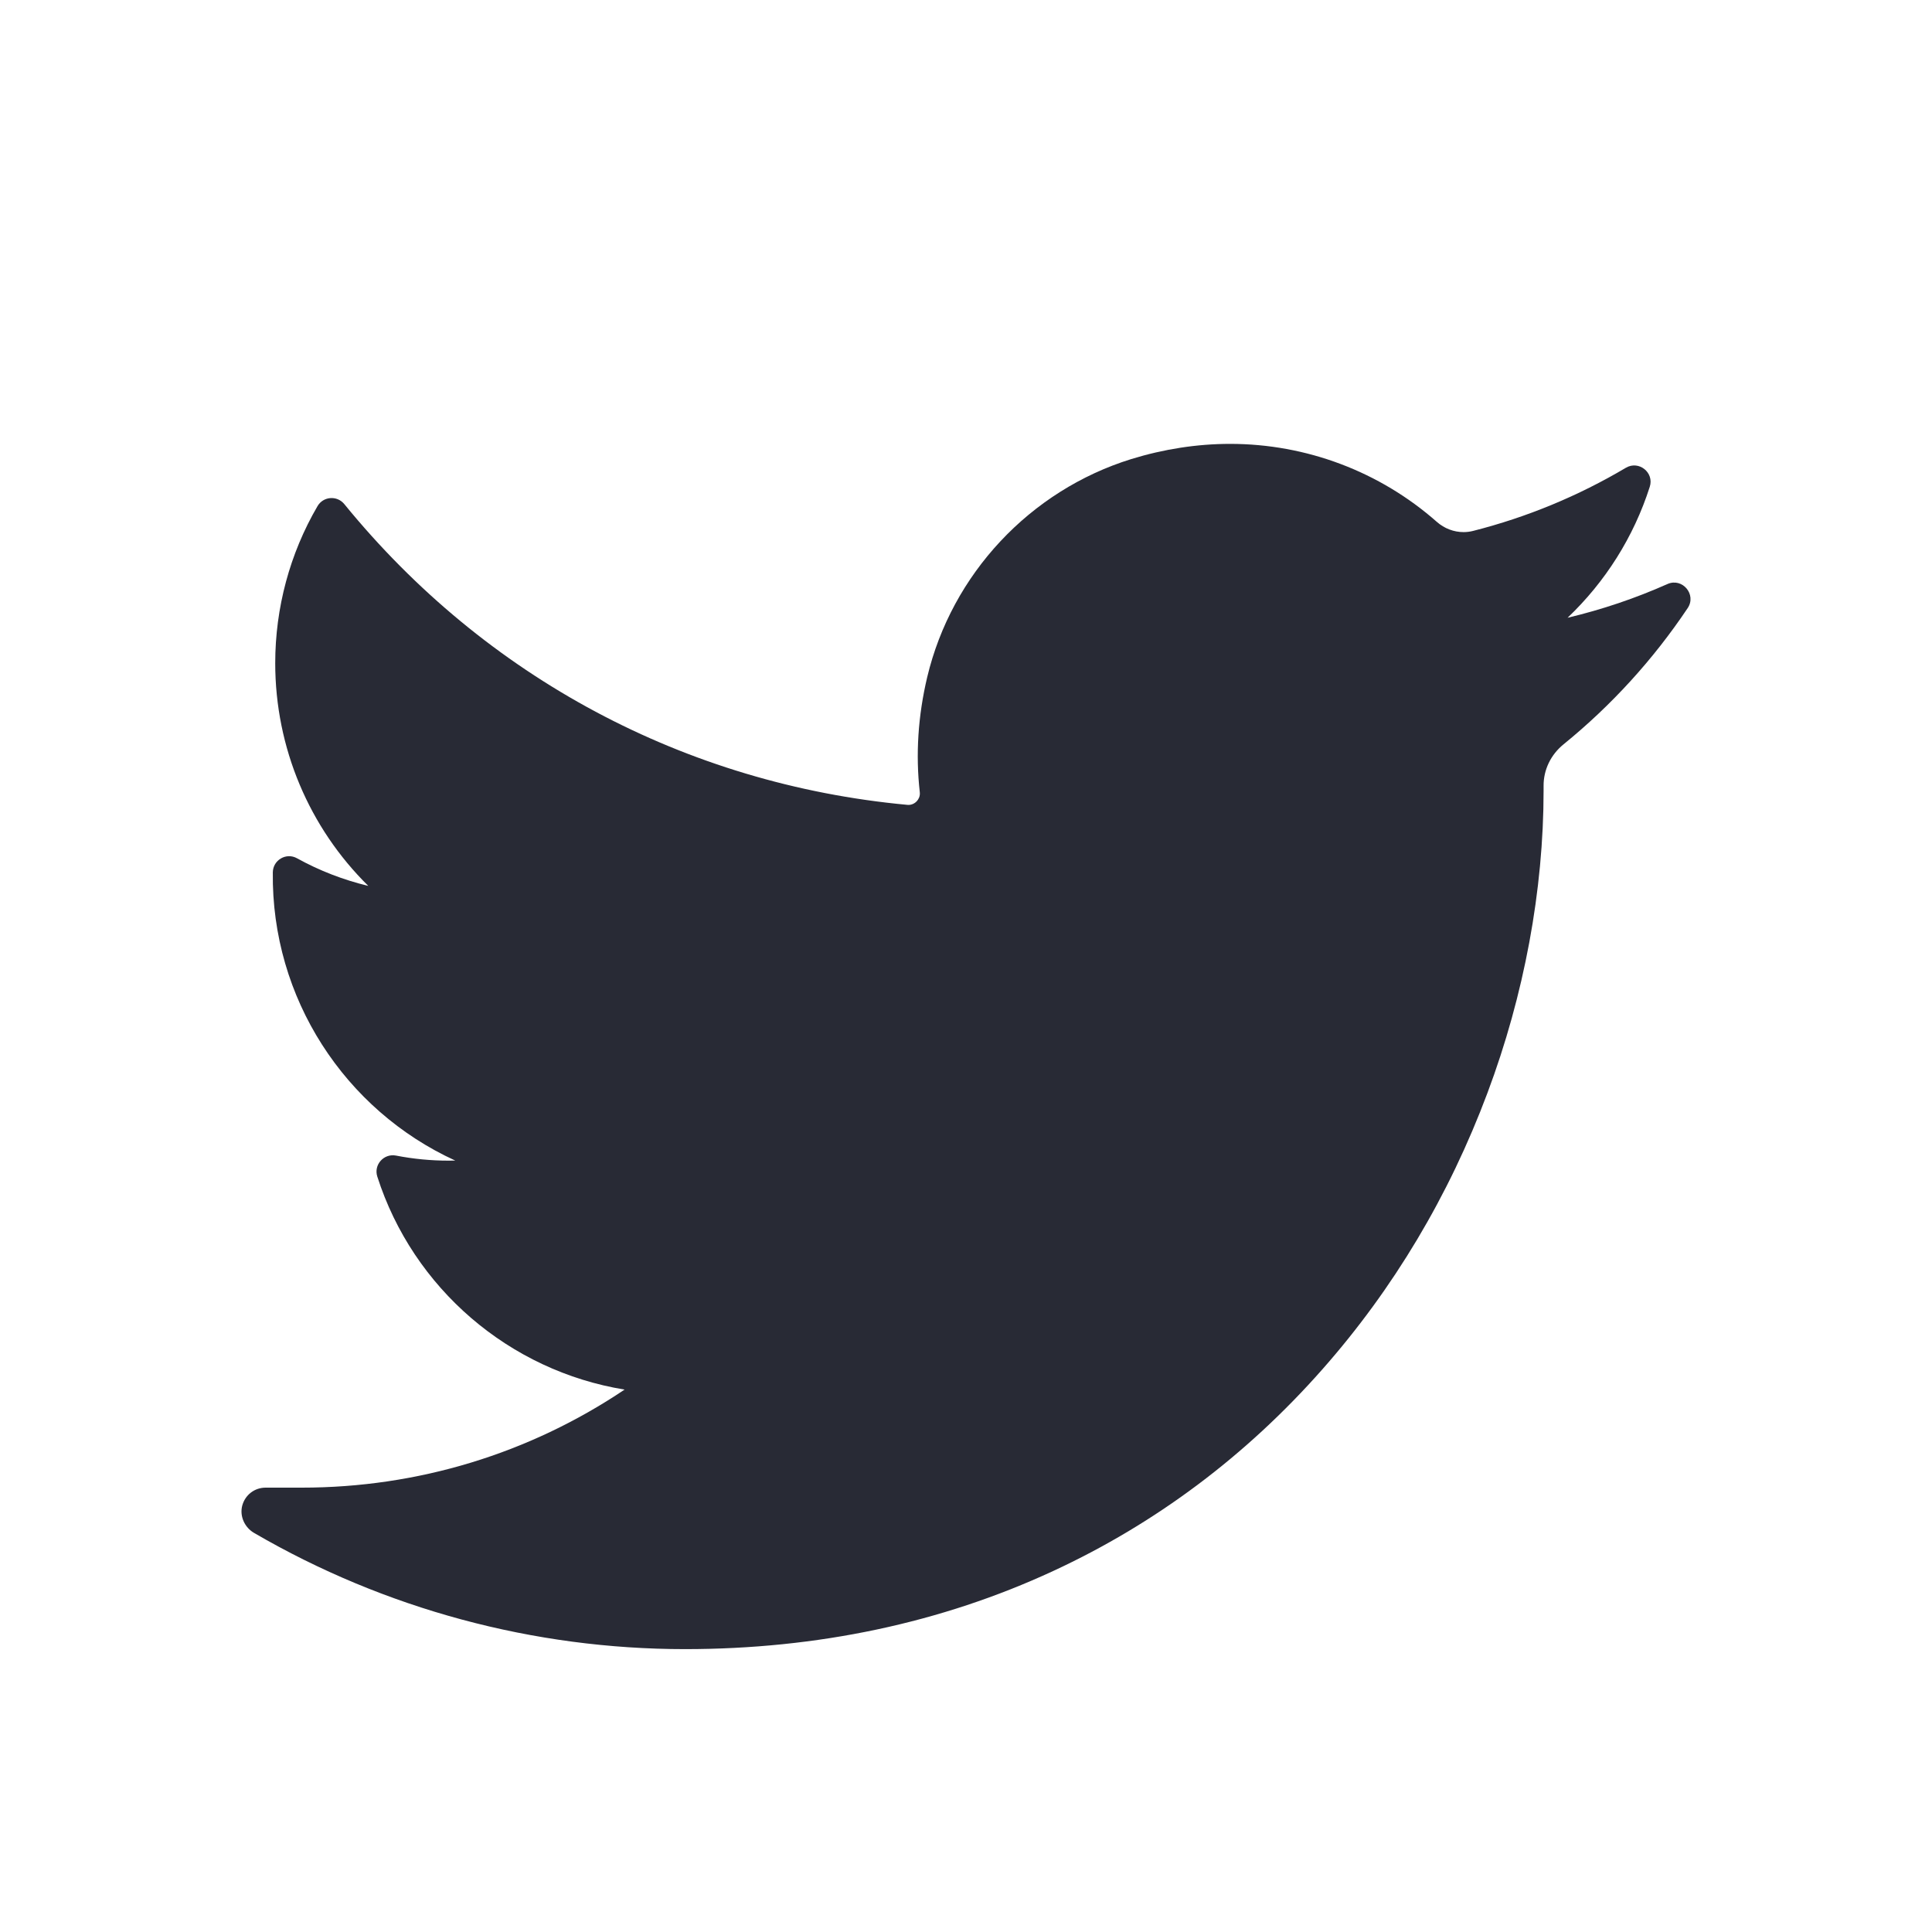 <svg width="24" height="24" viewBox="0 0 24 24" fill="none" xmlns="http://www.w3.org/2000/svg">
<path d="M20.714 7.255C20.314 7.433 19.899 7.573 19.473 7.674C19.942 7.228 20.295 6.67 20.494 6.047C20.551 5.87 20.358 5.716 20.197 5.811C19.605 6.162 18.966 6.426 18.3 6.595C18.261 6.605 18.221 6.61 18.181 6.61C18.06 6.61 17.942 6.565 17.849 6.483C17.14 5.858 16.228 5.514 15.281 5.514C14.872 5.514 14.458 5.578 14.052 5.703C12.794 6.094 11.823 7.132 11.518 8.412C11.404 8.893 11.373 9.373 11.426 9.841C11.432 9.895 11.407 9.932 11.391 9.95C11.364 9.981 11.325 9.999 11.284 9.999C11.28 9.999 11.275 9.998 11.27 9.998C8.516 9.742 6.032 8.415 4.277 6.262C4.187 6.152 4.015 6.165 3.944 6.288C3.6 6.877 3.419 7.552 3.419 8.238C3.419 9.29 3.841 10.282 4.575 11.005C4.267 10.931 3.968 10.816 3.69 10.662C3.556 10.587 3.391 10.683 3.389 10.837C3.37 12.4 4.285 13.79 5.655 14.417C5.628 14.417 5.6 14.418 5.572 14.418C5.355 14.418 5.135 14.397 4.919 14.355C4.767 14.326 4.64 14.47 4.687 14.616C5.132 16.006 6.328 17.029 7.759 17.262C6.572 18.059 5.188 18.48 3.749 18.48L3.3 18.48C3.162 18.48 3.045 18.57 3.009 18.704C2.975 18.835 3.039 18.975 3.157 19.043C4.779 19.987 6.629 20.486 8.509 20.486C10.154 20.486 11.693 20.16 13.082 19.516C14.357 18.926 15.482 18.082 16.429 17.008C17.311 16.008 18 14.854 18.478 13.576C18.934 12.359 19.175 11.06 19.175 9.82V9.761C19.174 9.562 19.265 9.375 19.422 9.247C20.018 8.763 20.537 8.193 20.965 7.554C21.078 7.385 20.899 7.173 20.714 7.255Z" fill="#282A35"/>
</svg>
